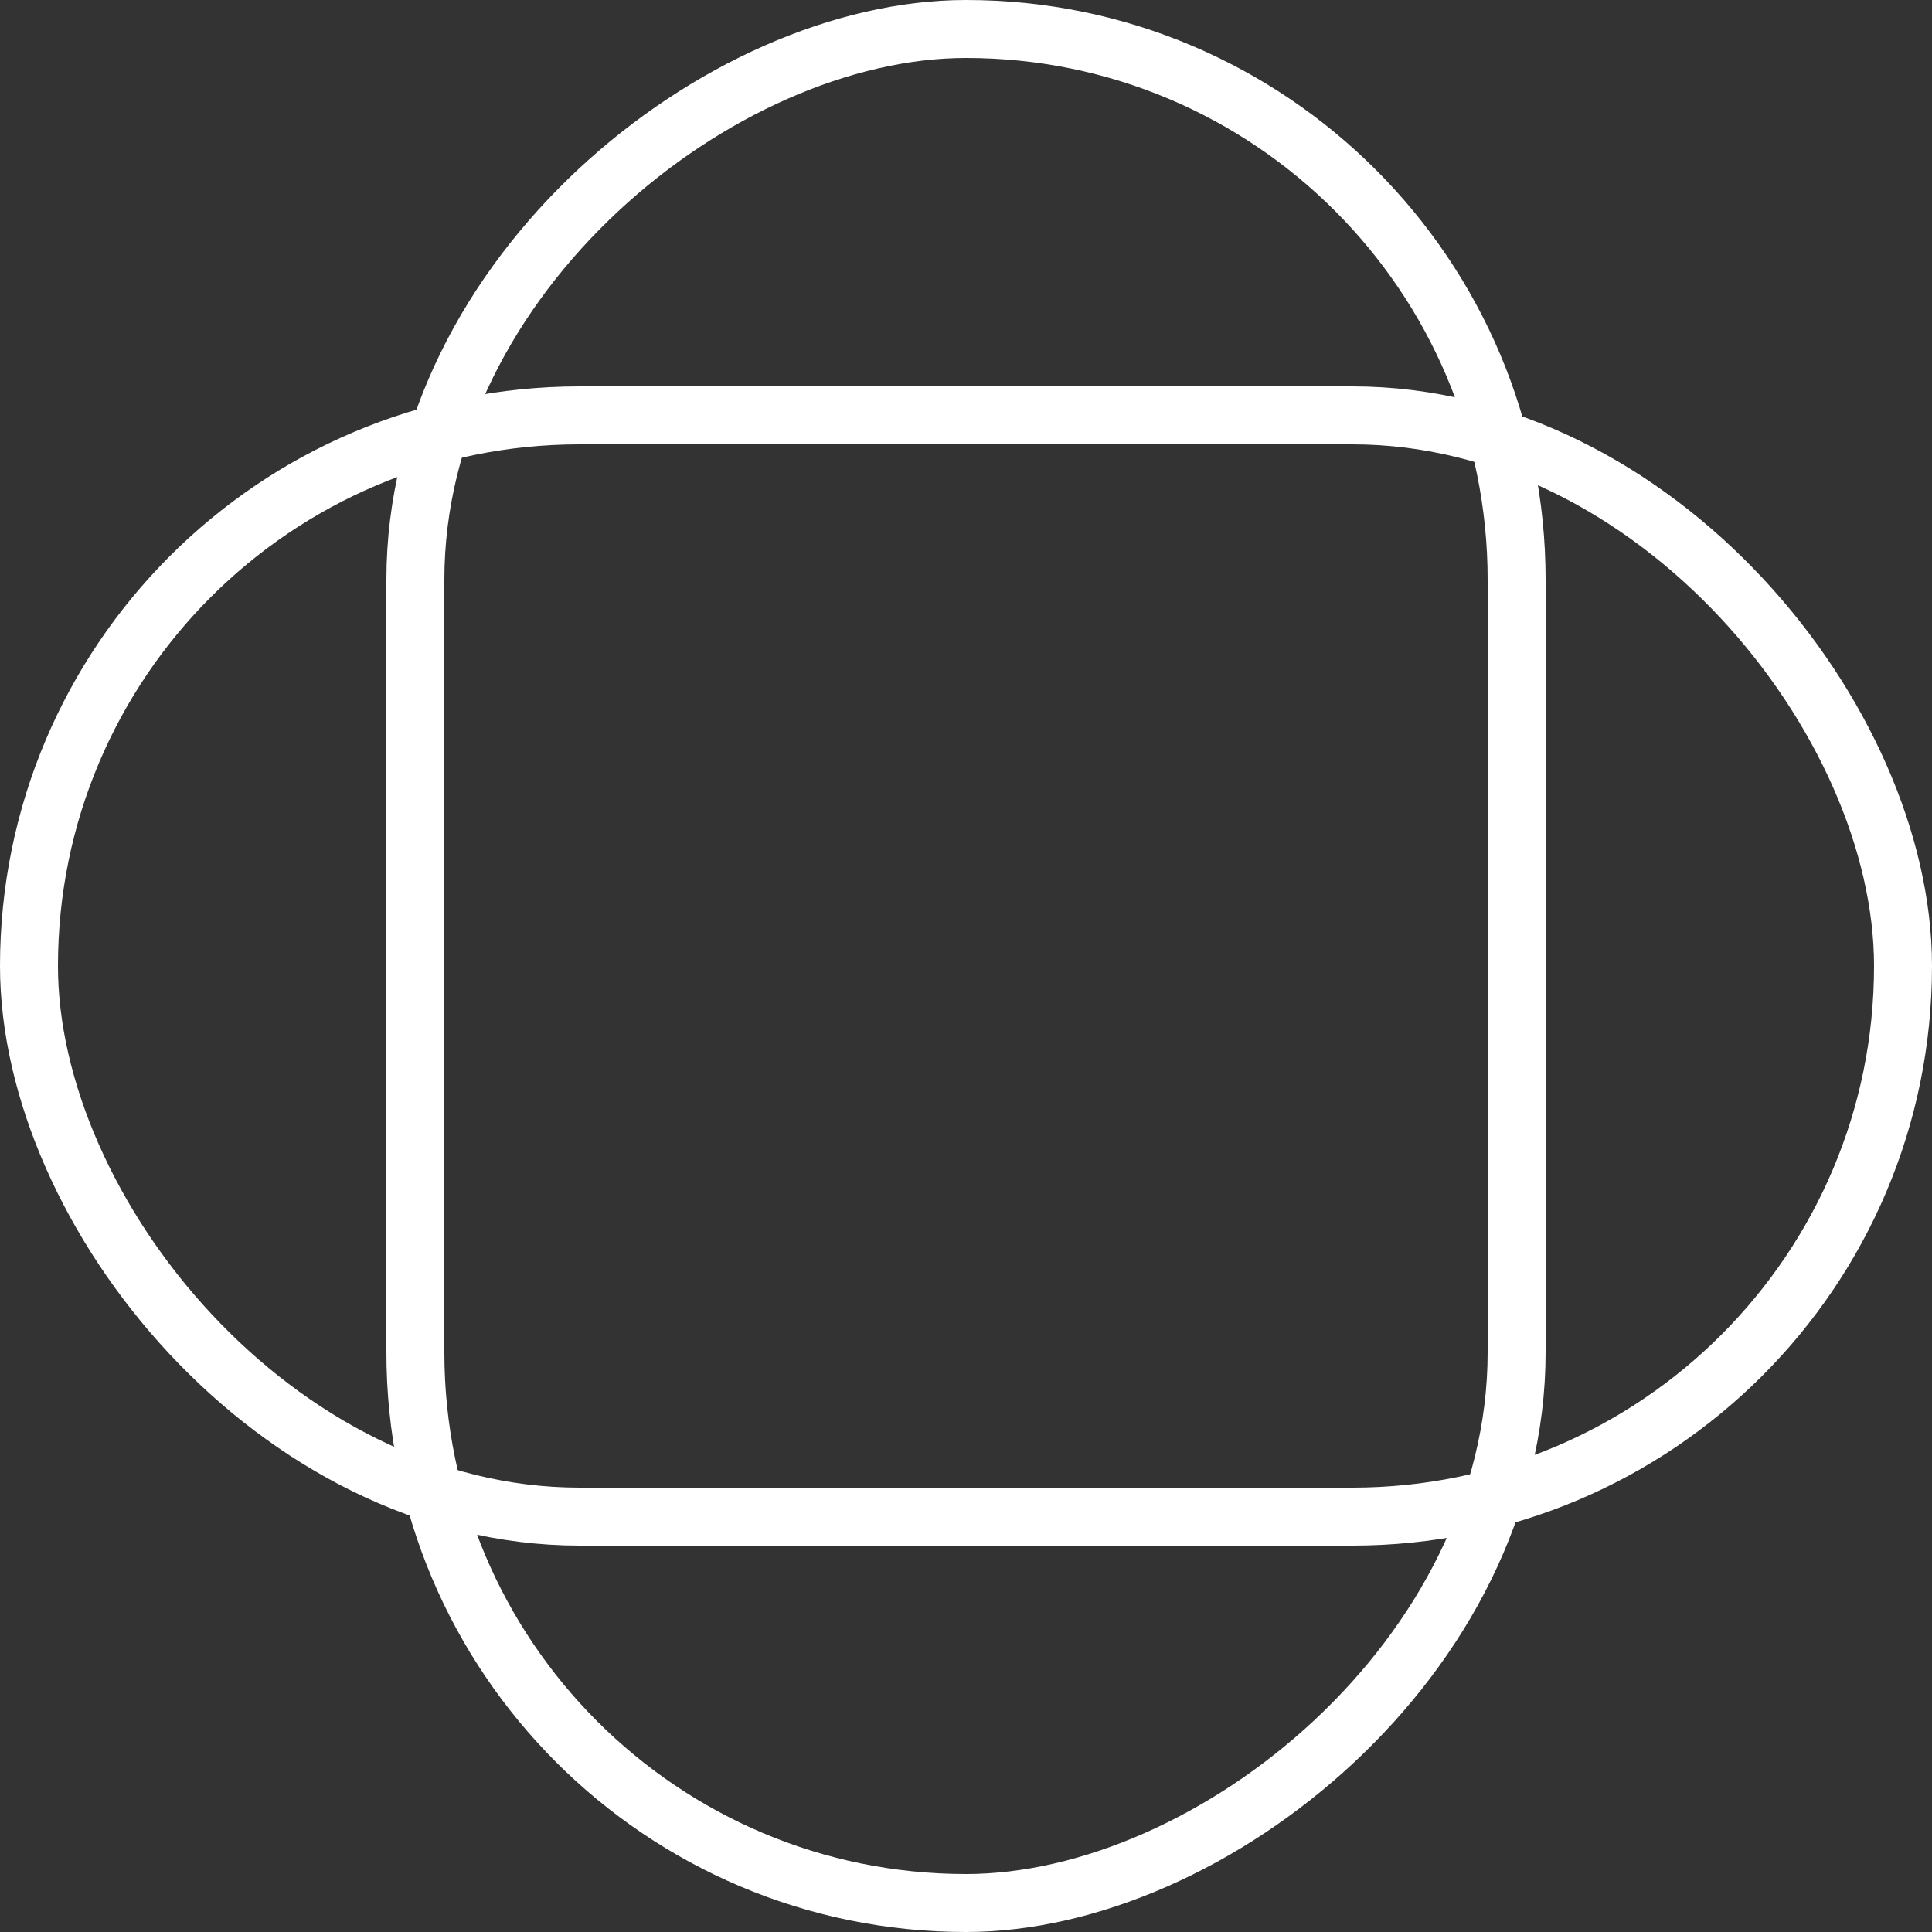<svg width="100" height="100" viewBox="0 0 100 100" fill="none" xmlns="http://www.w3.org/2000/svg">
<rect x="0" y="0" width="100" height="100" fill="#333333" stroke="none"/>
<rect x="1.5" y="21.5" width="97" height="57" rx="28.5" stroke="white" stroke-width="3"/>
<rect x="78.5" y="1.5" width="97" height="57" rx="28.5" transform="rotate(90 78.5 1.5)" stroke="white" stroke-width="3"/>
</svg>
